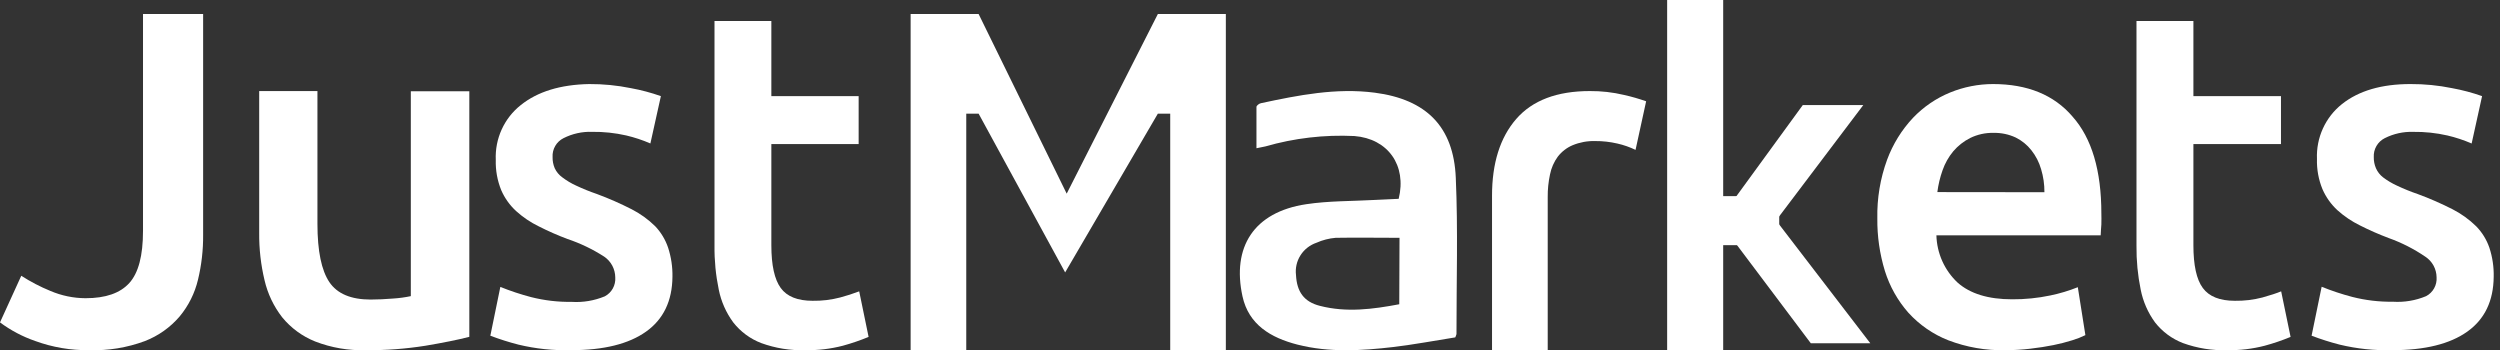 <svg width="207" height="29" viewBox="0 0 207 29" fill="none" xmlns="http://www.w3.org/2000/svg">
<rect x="0" y="0" width="207" height="29" fill="#333333" stroke="none"/>
<path d="M11.841 19.115C11.841 21.169 11.465 22.597 10.708 23.433C9.952 24.27 8.752 24.692 7.079 24.692C6.077 24.687 5.086 24.481 4.165 24.086C3.327 23.743 2.522 23.323 1.761 22.833L0 26.694C0.886 27.354 1.869 27.873 2.914 28.234C4.348 28.758 5.866 29.015 7.393 28.994C8.96 29.043 10.521 28.788 11.99 28.244C13.111 27.811 14.106 27.105 14.884 26.191C15.612 25.311 16.128 24.276 16.392 23.166C16.687 21.946 16.83 20.694 16.819 19.439V1.16H11.841V19.115Z" fill="white"/>
<path d="M34.016 24.52C33.533 24.622 33.043 24.689 32.551 24.719C31.897 24.771 31.28 24.803 30.69 24.803C29.061 24.803 27.918 24.321 27.269 23.356C26.621 22.392 26.284 20.788 26.284 18.545V7.54H21.461V19.29C21.449 20.606 21.598 21.919 21.903 23.199C22.161 24.316 22.659 25.364 23.363 26.27C24.087 27.156 25.024 27.845 26.089 28.272C27.431 28.792 28.865 29.038 30.305 28.995C31.95 29.009 33.593 28.886 35.218 28.628C36.715 28.377 37.929 28.131 38.86 27.89V7.556H34.016V24.52V24.52Z" fill="white"/>
<path d="M54.245 18.727C53.671 18.163 53.015 17.691 52.3 17.326C51.369 16.851 50.412 16.43 49.433 16.067C48.843 15.866 48.264 15.632 47.7 15.366C47.296 15.182 46.915 14.955 46.561 14.686C46.29 14.492 46.072 14.232 45.93 13.928C45.807 13.638 45.747 13.324 45.754 13.008C45.735 12.686 45.811 12.365 45.972 12.086C46.133 11.807 46.373 11.583 46.659 11.44C47.39 11.069 48.202 10.889 49.019 10.917C49.971 10.904 50.921 11.004 51.849 11.215C52.535 11.376 53.206 11.598 53.852 11.879L54.721 7.959C53.913 7.675 53.085 7.454 52.243 7.3C51.103 7.068 49.943 6.954 48.781 6.96C46.397 7.006 44.51 7.586 43.12 8.701C42.442 9.237 41.9 9.929 41.54 10.719C41.18 11.509 41.012 12.375 41.05 13.244C41.026 14.099 41.179 14.95 41.5 15.742C41.788 16.405 42.211 16.998 42.742 17.483C43.303 17.99 43.932 18.414 44.61 18.743C45.382 19.136 46.175 19.485 46.985 19.788C48.054 20.146 49.074 20.636 50.023 21.247C50.303 21.436 50.534 21.692 50.695 21.991C50.855 22.291 50.941 22.626 50.944 22.967C50.967 23.285 50.897 23.603 50.744 23.881C50.59 24.16 50.359 24.387 50.08 24.535C49.209 24.897 48.267 25.055 47.327 24.995C46.193 25.011 45.063 24.878 43.964 24.598C43.102 24.371 42.255 24.09 41.428 23.756L40.6 27.797C41.36 28.086 42.136 28.332 42.923 28.534C44.351 28.878 45.818 29.033 47.285 28.994C49.987 28.994 52.056 28.482 53.495 27.457C54.934 26.433 55.661 24.918 55.679 22.915C55.694 22.1 55.573 21.289 55.322 20.515C55.097 19.846 54.73 19.236 54.245 18.727V18.727Z" fill="white"/>
<path d="M205.024 18.733C204.449 18.17 203.793 17.697 203.079 17.331C202.143 16.854 201.181 16.433 200.197 16.071C199.608 15.87 199.031 15.636 198.468 15.37C198.064 15.186 197.68 14.958 197.325 14.69C197.066 14.492 196.861 14.231 196.73 13.932C196.605 13.642 196.543 13.328 196.549 13.011C196.531 12.689 196.608 12.369 196.769 12.09C196.93 11.811 197.168 11.586 197.454 11.442C198.185 11.072 198.996 10.892 199.814 10.919C200.765 10.906 201.715 11.006 202.644 11.217C203.332 11.377 204.004 11.6 204.652 11.882L205.516 7.959C204.708 7.674 203.879 7.454 203.037 7.3C201.9 7.068 200.741 6.954 199.581 6.96C197.194 6.96 195.305 7.513 193.915 8.618C193.238 9.155 192.697 9.848 192.337 10.638C191.977 11.428 191.808 12.294 191.845 13.163C191.82 14.02 191.975 14.872 192.3 15.663C192.588 16.324 193.009 16.917 193.537 17.404C194.1 17.909 194.728 18.333 195.405 18.665C196.179 19.057 196.974 19.406 197.785 19.711C198.857 20.093 199.875 20.612 200.817 21.254C201.099 21.438 201.331 21.689 201.494 21.986C201.656 22.282 201.744 22.614 201.749 22.953C201.772 23.272 201.702 23.591 201.547 23.87C201.393 24.149 201.161 24.376 200.88 24.522C200.009 24.886 199.067 25.043 198.127 24.983C196.995 24.999 195.866 24.865 194.769 24.585C193.907 24.359 193.06 24.078 192.233 23.743L191.4 27.796C192.158 28.086 192.932 28.332 193.718 28.534C195.148 28.879 196.616 29.033 198.085 28.994C200.786 28.994 202.856 28.482 204.295 27.456C205.733 26.431 206.461 24.916 206.478 22.912C206.496 22.097 206.375 21.285 206.121 20.511C205.892 19.843 205.517 19.235 205.024 18.733V18.733Z" fill="white"/>
<path d="M69.562 24.632C68.819 24.826 68.053 24.918 67.285 24.905C66.042 24.905 65.162 24.555 64.645 23.846C64.129 23.137 63.868 21.96 63.868 20.305V11.927H71.096V7.959H63.868V1.74H59.161V20.346C59.147 21.568 59.266 22.788 59.514 23.985C59.712 24.967 60.122 25.893 60.716 26.698C61.321 27.47 62.124 28.062 63.039 28.41C64.204 28.833 65.438 29.032 66.676 28.996C67.725 29.013 68.771 28.889 69.787 28.626C70.513 28.428 71.225 28.184 71.92 27.896L71.142 24.123C70.624 24.32 70.097 24.49 69.562 24.632V24.632Z" fill="white"/>
<path d="M187.327 24.632C186.582 24.826 185.814 24.918 185.045 24.905C183.798 24.905 182.916 24.555 182.393 23.846C181.87 23.137 181.614 21.96 181.614 20.305V11.927H188.865V7.959H181.614V1.74H176.901V20.346C176.888 21.568 177.005 22.788 177.25 23.985C177.443 24.965 177.85 25.892 178.439 26.698C179.043 27.469 179.844 28.06 180.757 28.41C181.925 28.833 183.162 29.032 184.404 28.996C185.453 29.013 186.5 28.889 187.516 28.626C188.246 28.429 188.962 28.185 189.66 27.896L188.88 24.123C188.511 24.278 187.988 24.447 187.327 24.632Z" fill="white"/>
<path d="M165.024 6.96C163.808 6.96 162.603 7.197 161.476 7.657C160.316 8.131 159.268 8.846 158.399 9.755C157.46 10.754 156.73 11.934 156.252 13.226C155.684 14.779 155.41 16.426 155.443 18.081C155.427 19.557 155.639 21.027 156.07 22.438C156.468 23.711 157.127 24.885 158.005 25.883C158.92 26.893 160.052 27.677 161.315 28.174C162.825 28.752 164.431 29.031 166.046 28.997C166.739 28.995 167.432 28.953 168.121 28.871C168.8 28.793 169.438 28.693 170.03 28.573C170.555 28.467 171.074 28.334 171.586 28.174C171.958 28.062 172.321 27.92 172.67 27.749L172.043 23.78C171.308 24.073 170.549 24.302 169.776 24.462C168.732 24.682 167.667 24.789 166.601 24.782C164.63 24.782 163.125 24.32 162.088 23.398C161.553 22.896 161.122 22.292 160.821 21.621C160.52 20.949 160.354 20.223 160.334 19.486H173.936C173.936 19.219 173.978 18.92 173.993 18.584C174.009 18.249 173.993 17.95 173.993 17.682C173.993 14.12 173.199 11.446 171.612 9.66C170.071 7.851 167.861 6.96 165.024 6.96ZM160.412 15.905C160.491 15.29 160.635 14.685 160.843 14.101C161.042 13.527 161.342 12.994 161.73 12.528C162.119 12.07 162.596 11.696 163.13 11.427C163.731 11.133 164.393 10.987 165.06 11.002C165.693 10.987 166.321 11.118 166.897 11.385C167.401 11.633 167.844 11.991 168.193 12.434C168.563 12.899 168.838 13.434 169.003 14.007C169.19 14.625 169.282 15.269 169.278 15.915L160.412 15.905Z" fill="white"/>
<path d="M131.639 7.54C128.916 7.54 126.885 8.31 125.545 9.849C124.205 11.389 123.537 13.515 123.54 16.229V29H128.151V16.314C128.145 15.684 128.209 15.055 128.341 14.441C128.448 13.905 128.669 13.402 128.988 12.968C129.312 12.552 129.731 12.228 130.206 12.027C130.799 11.781 131.433 11.663 132.07 11.68C132.692 11.675 133.312 11.744 133.919 11.885C134.437 12.002 134.942 12.178 135.423 12.411L136.3 8.387C135.7 8.175 135.09 7.999 134.471 7.861C133.542 7.641 132.592 7.533 131.639 7.54V7.54Z" fill="white"/>
<path d="M120.496 27.935C118.847 28.197 117.123 28.521 115.394 28.73C112.75 29.039 110.064 29.207 107.425 28.532C105.225 27.966 103.39 26.888 102.877 24.533C102 20.487 103.782 17.561 108.165 16.907C110.016 16.629 111.92 16.661 113.802 16.556L115.811 16.462C116.494 13.688 114.918 11.484 112.147 11.264C109.659 11.143 107.168 11.433 104.776 12.123C104.58 12.17 104.379 12.206 104.035 12.274C104.035 11.086 104.035 9.966 104.035 8.851C104.035 8.741 104.263 8.569 104.411 8.543C107.515 7.878 110.64 7.26 113.828 7.674C118.101 8.229 120.364 10.495 120.539 14.719C120.729 19.026 120.592 23.345 120.597 27.663C120.571 27.756 120.538 27.847 120.496 27.935V27.935ZM115.88 19.691C114.051 19.691 112.332 19.66 110.592 19.691C110.044 19.737 109.507 19.875 109.006 20.099C108.457 20.286 107.989 20.653 107.68 21.14C107.371 21.626 107.24 22.203 107.309 22.774C107.377 24.151 107.964 24.988 109.281 25.323C111.486 25.893 113.665 25.606 115.859 25.192L115.88 19.691Z" fill="white"/>
<path d="M96.894 1.16H95.871L88.322 16.034L81.029 1.16H80.006H75.4V9.409V29H80.006V9.409H81.029L88.194 22.556L95.871 9.409H96.894V29H101.5V9.409V1.16H96.894Z" fill="white"/>
<path d="M142.68 0H138.04V29H142.68V0Z" fill="white"/>
<path d="M149.271 8.7H154.28L147.267 17.98L143.26 16.949L149.271 8.7Z" fill="white"/>
<path d="M149.933 28.42H154.86L147.295 18.56L143.26 19.546L149.933 28.42Z" fill="white"/>
<path d="M147.32 16.24H138.62V20.3H147.32V16.24Z" fill="white"/>
</svg>
